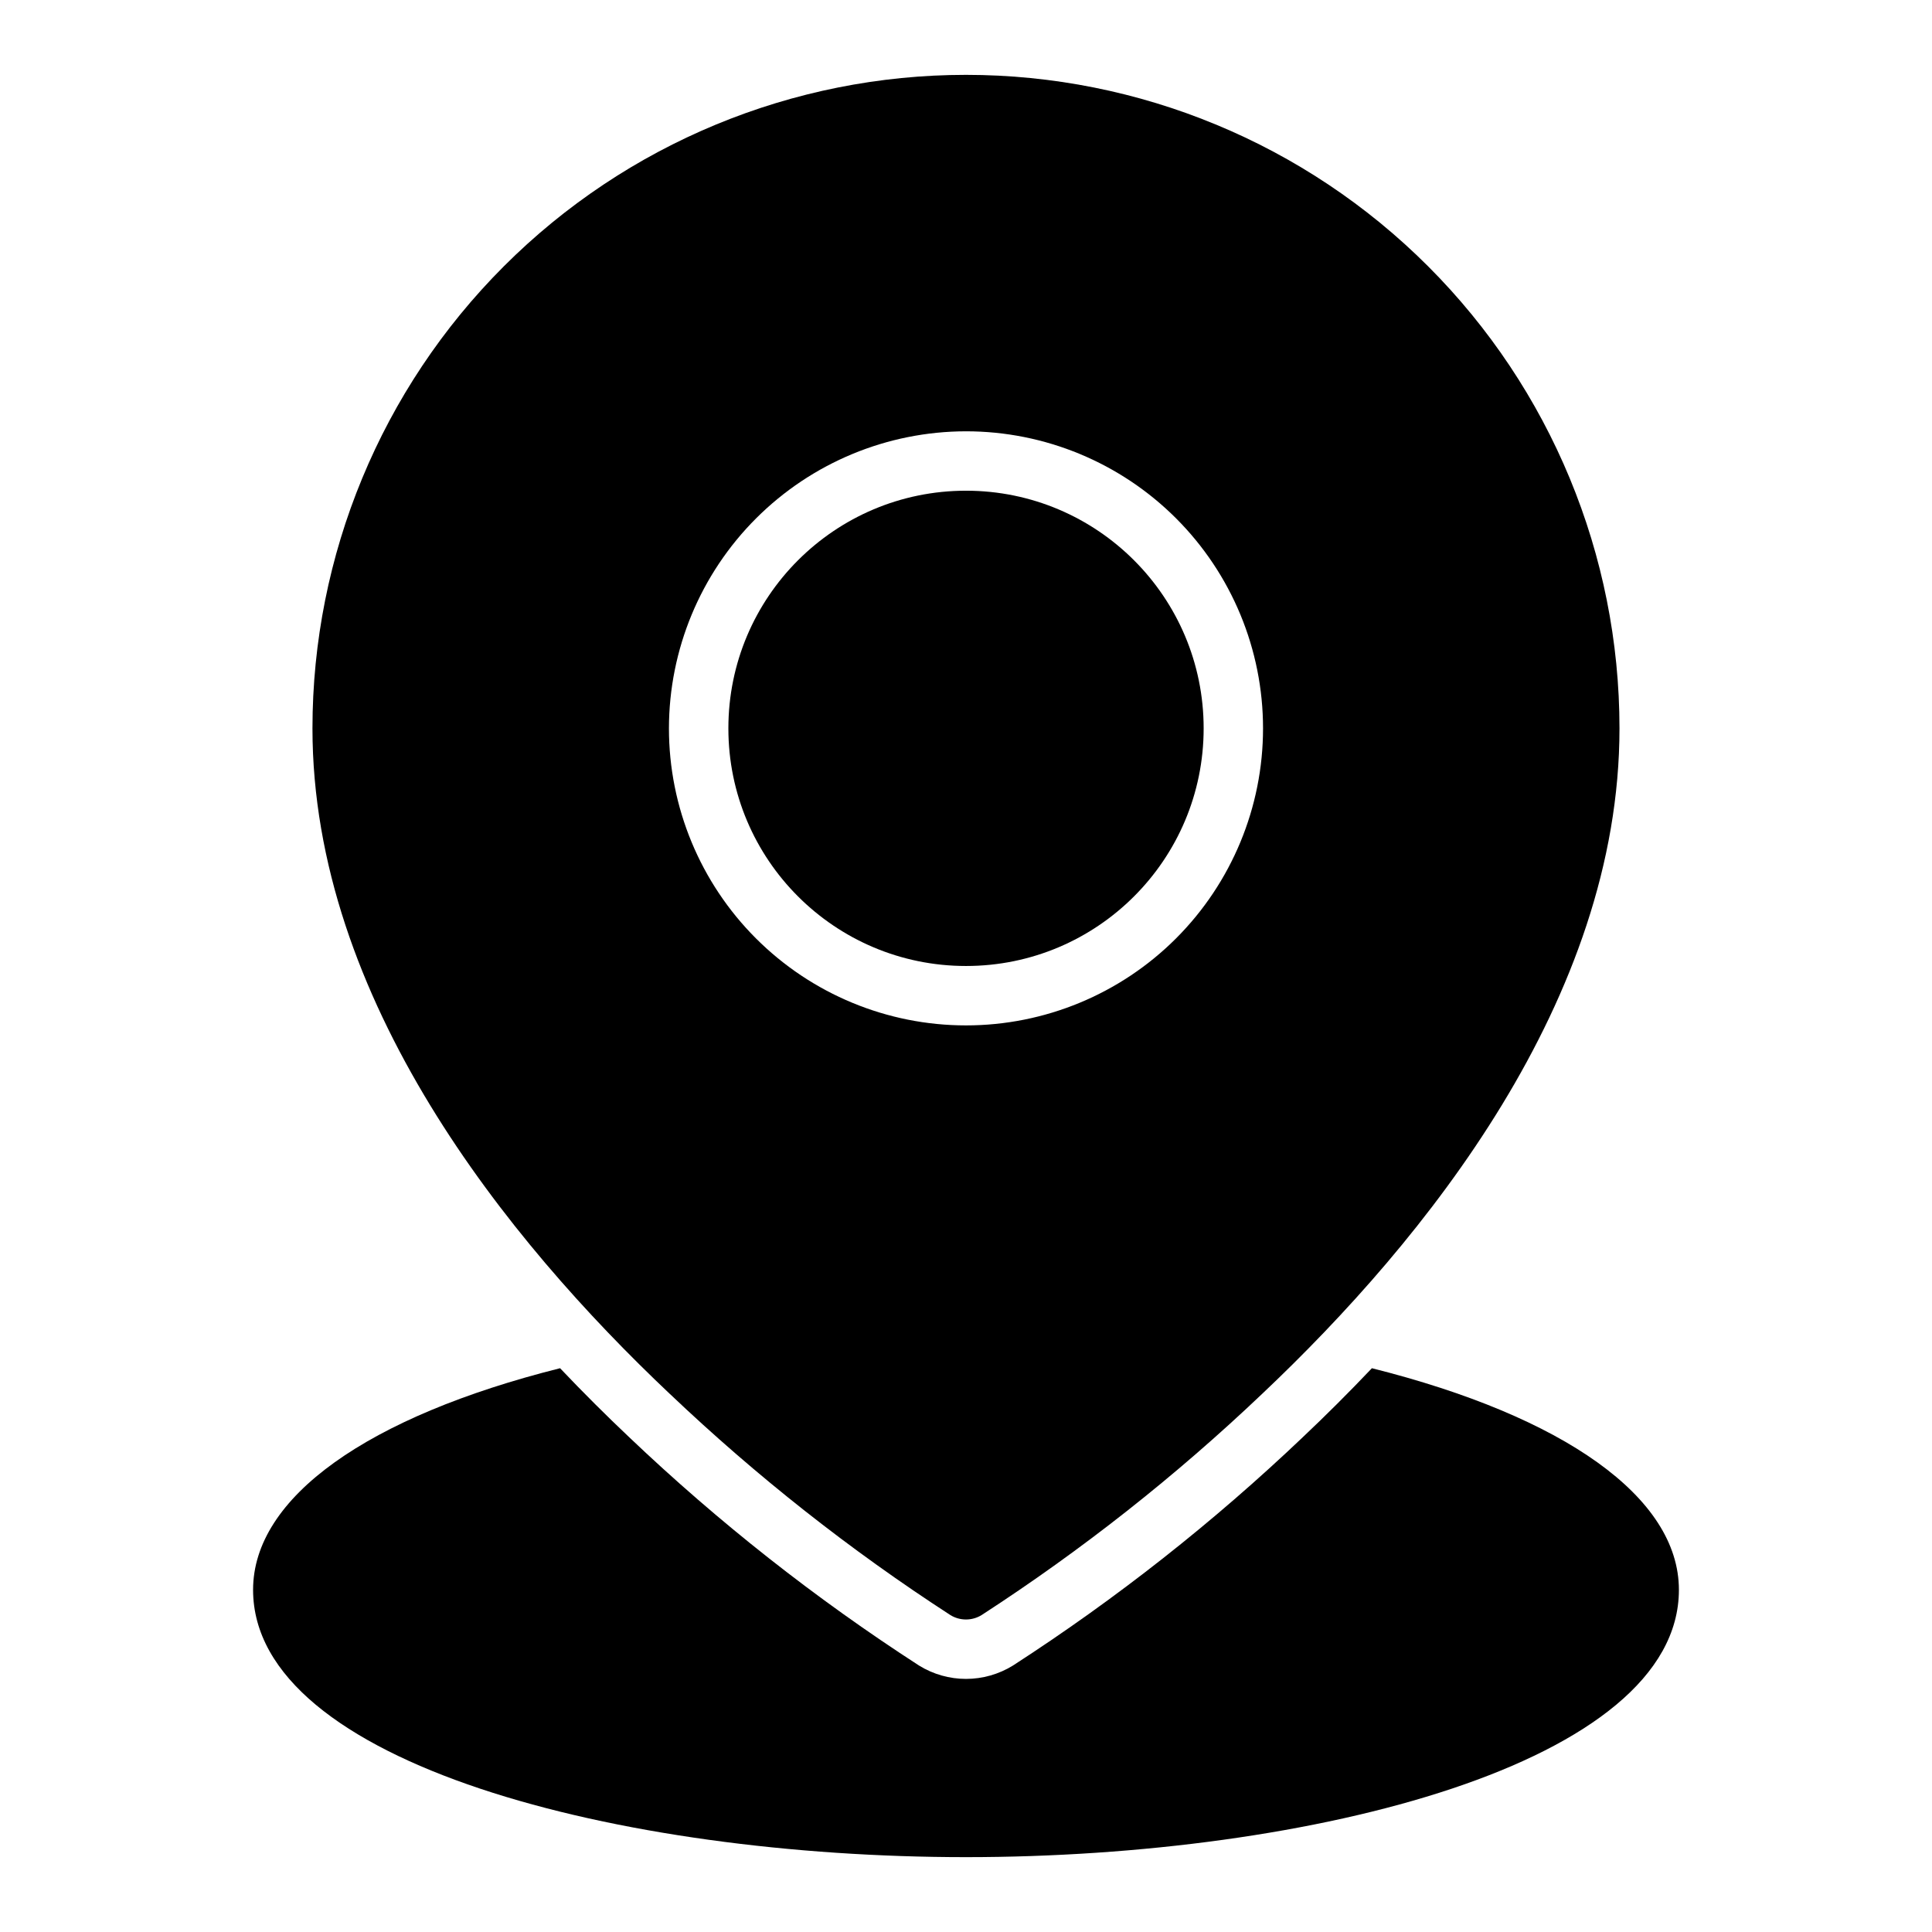 <?xml version="1.0" encoding="UTF-8"?>
<!-- Uploaded to: SVG Repo, www.svgrepo.com, Generator: SVG Repo Mixer Tools -->
<svg fill="#000000" width="800px" height="800px" version="1.1" viewBox="144 144 512 512" xmlns="http://www.w3.org/2000/svg">
 <g>
  <path d="m507.57 506.59c-6.156 6.484-12.301 12.602-18.297 18.262v0.004c-23.668 22.52-49.387 42.785-76.82 60.523-3.734 2.312-8.043 3.543-12.438 3.547-4.394 0.004-8.699-1.219-12.438-3.527-27.453-17.746-53.184-38.016-76.863-60.551-5.992-5.664-12.137-11.777-18.289-18.258-50.902 12.773-81.355 34.203-81.355 58.723 0 46.016 97.34 70.848 188.93 70.848s188.93-24.832 188.93-70.848c-0.004-24.52-30.457-45.949-81.359-58.723z"/>
  <path d="m321.53 513.41c22.914 21.781 47.793 41.398 74.324 58.598 2.539 1.566 5.746 1.566 8.285 0 26.527-17.199 51.402-36.812 74.312-58.594 43.215-40.828 94.73-104.57 94.73-176.39 0-45.934-18.246-89.984-50.727-122.46-32.477-32.48-76.527-50.727-122.46-50.727-45.934 0-89.984 18.246-122.46 50.727-32.48 32.477-50.727 76.527-50.727 122.46 0 71.816 51.516 135.56 94.719 176.39zm78.469-255.11c20.875 0 40.898 8.297 55.664 23.059 14.762 14.762 23.055 34.785 23.055 55.664 0 20.875-8.293 40.898-23.055 55.664-14.766 14.762-34.789 23.055-55.664 23.055-20.879 0-40.902-8.293-55.664-23.055-14.766-14.766-23.059-34.789-23.059-55.664 0.023-20.871 8.324-40.879 23.082-55.637 14.758-14.758 34.77-23.062 55.641-23.086z"/>
  <path d="m462.98 337.02c0 34.781-28.195 62.977-62.977 62.977s-62.977-28.195-62.977-62.977 28.195-62.977 62.977-62.977 62.977 28.195 62.977 62.977"/>
 </g>
</svg>